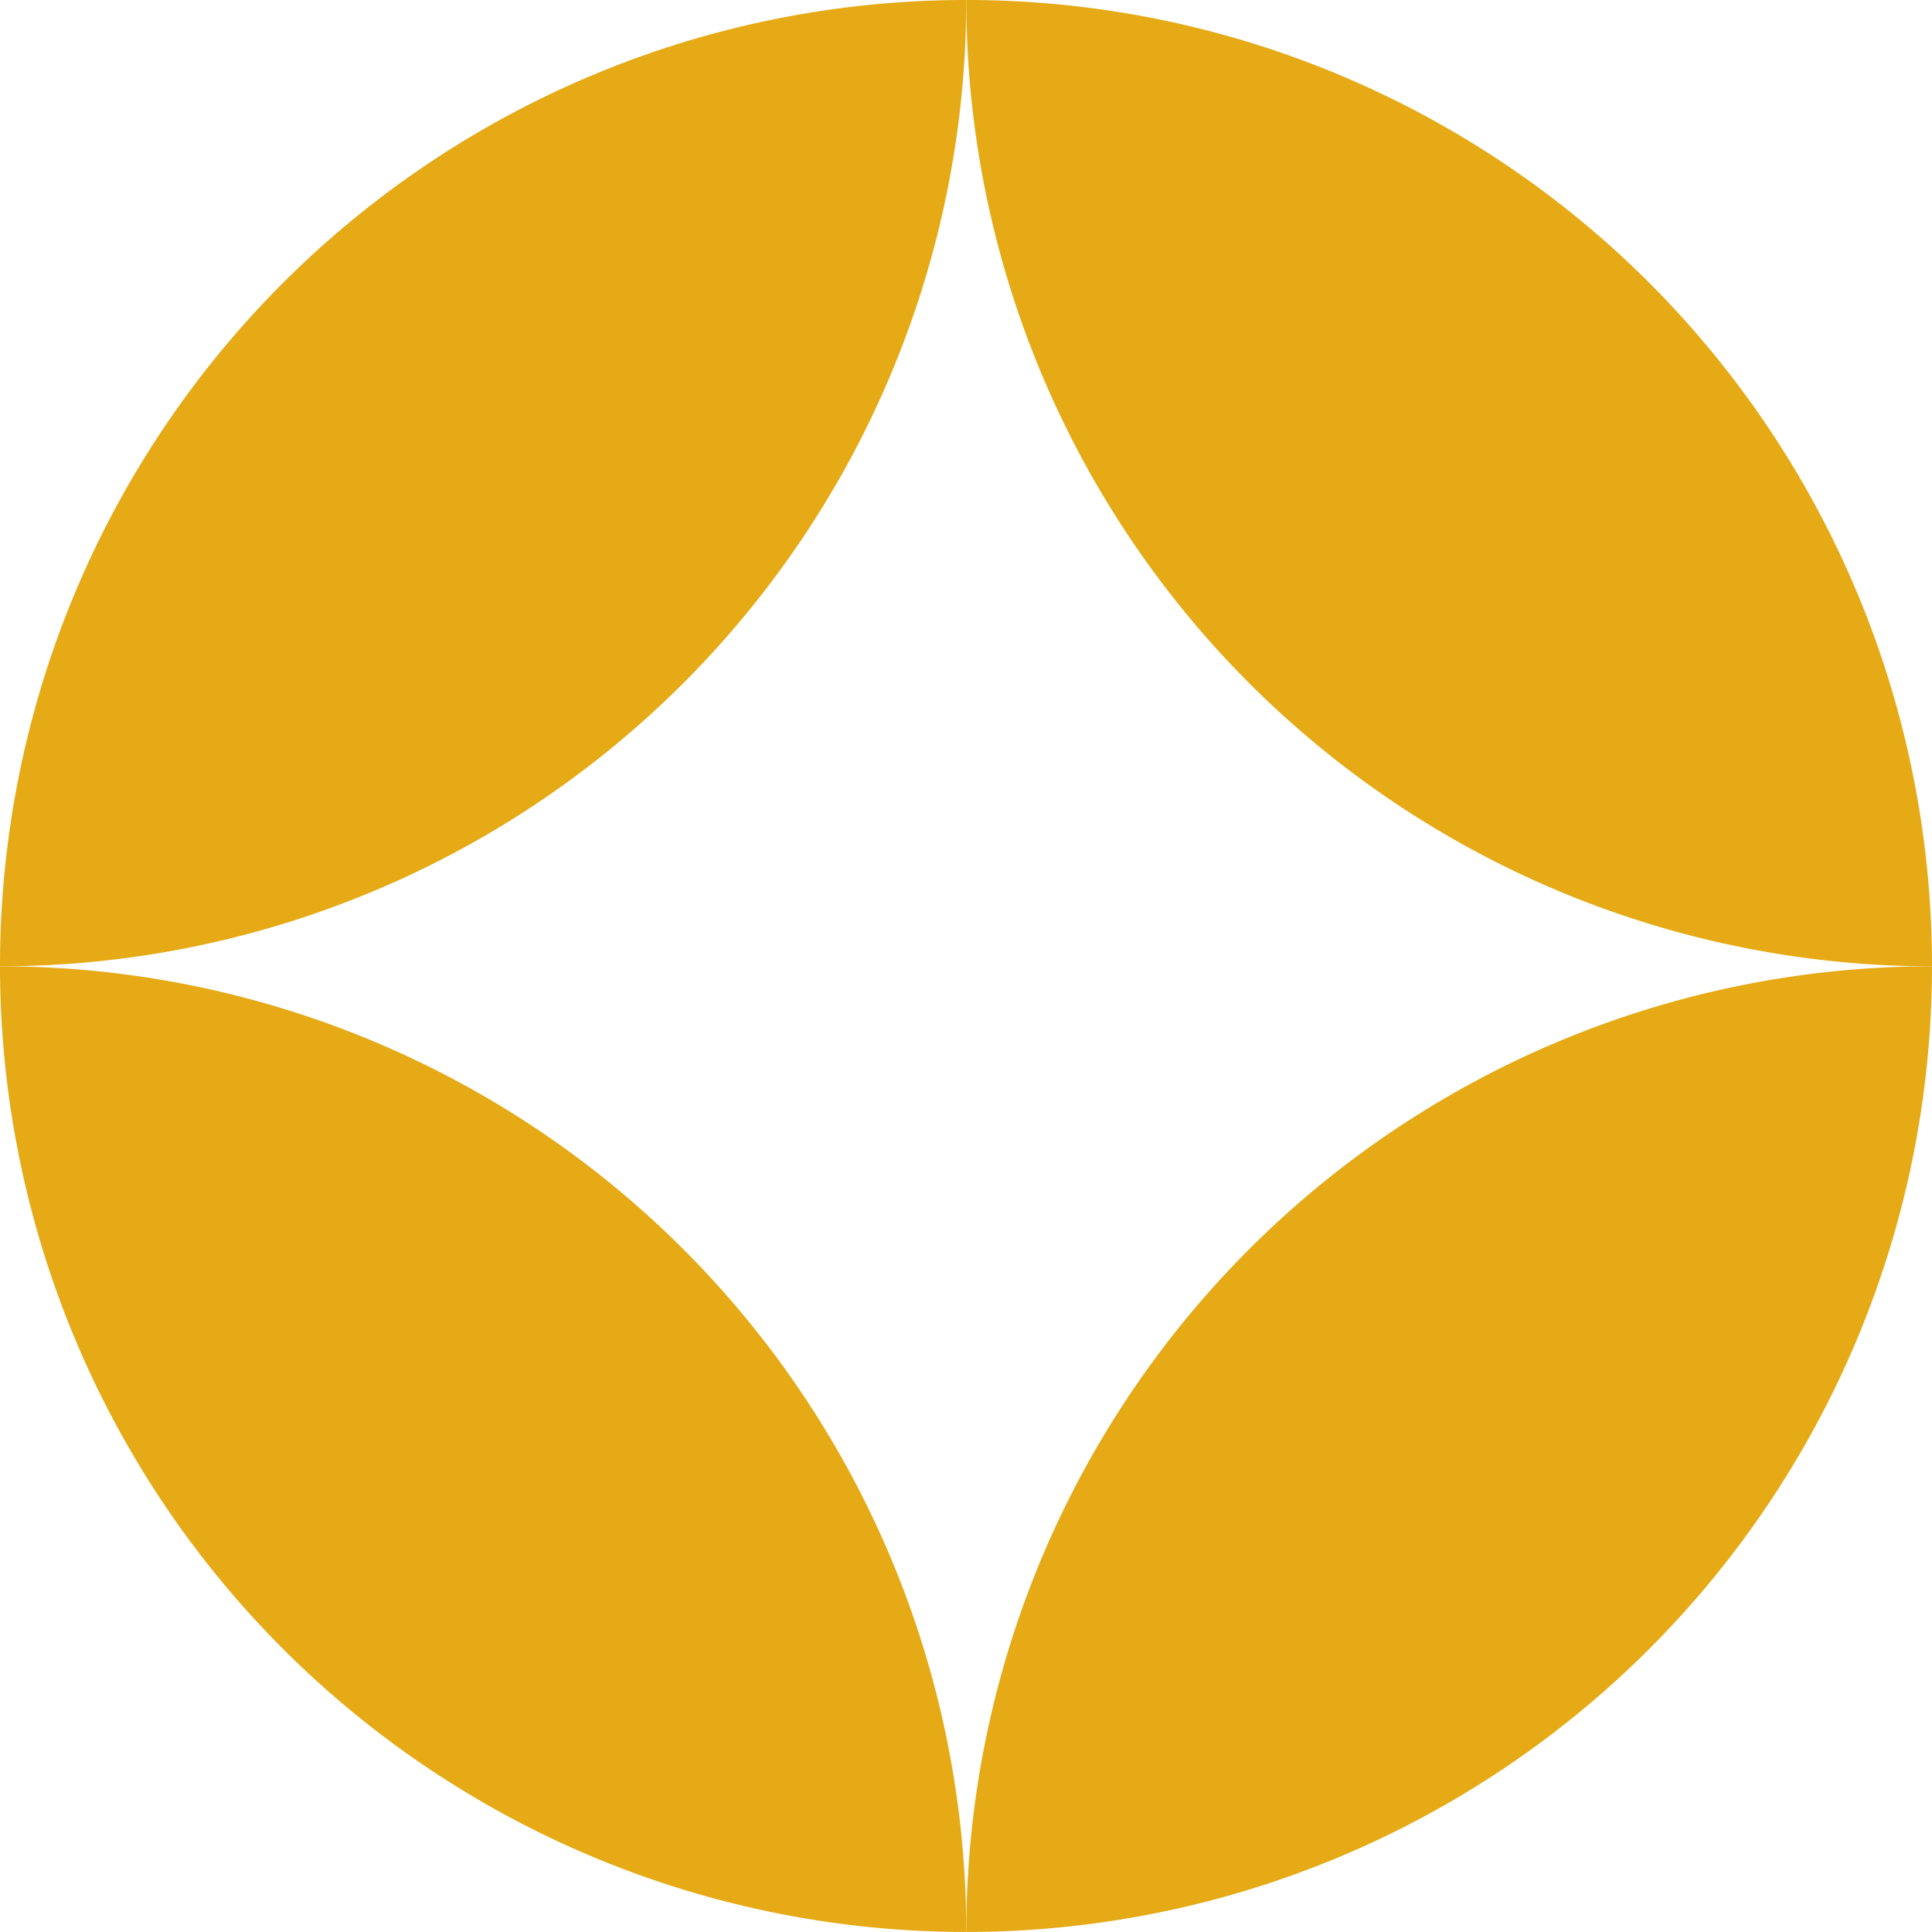 <svg id="Groupe_426" data-name="Groupe 426" xmlns="http://www.w3.org/2000/svg" xmlns:xlink="http://www.w3.org/1999/xlink" width="50.998" height="50.998" viewBox="0 0 50.998 50.998">
  <defs>
    <clipPath id="clip-path">
      <rect id="Rectangle_192" data-name="Rectangle 192" width="50.998" height="50.998" fill="#e5aa15"/>
    </clipPath>
  </defs>
  <g id="Groupe_387" data-name="Groupe 387" clip-path="url(#clip-path)">
    <path id="Tracé_270" data-name="Tracé 270" d="M0,25.507V25.49A25.5,25.5,0,0,1,25.507,0,25.511,25.511,0,0,1,0,25.507" fill="#e5aa15"/>
    <path id="Tracé_271" data-name="Tracé 271" d="M69.934,0a25.483,25.483,0,0,1,25.49,25.491v.017A25.508,25.508,0,0,1,69.934,0" transform="translate(-44.427)" fill="#e5aa15"/>
    <path id="Tracé_272" data-name="Tracé 272" d="M25.507,95.424A25.508,25.508,0,0,1,0,69.934a25.5,25.5,0,0,1,25.507,25.49" transform="translate(0 -44.427)" fill="#e5aa15"/>
    <path id="Tracé_273" data-name="Tracé 273" d="M95.424,69.934a25.494,25.494,0,0,1-25.49,25.49,25.494,25.494,0,0,1,25.49-25.49" transform="translate(-44.427 -44.427)" fill="#e5aa15"/>
  </g>
</svg>
